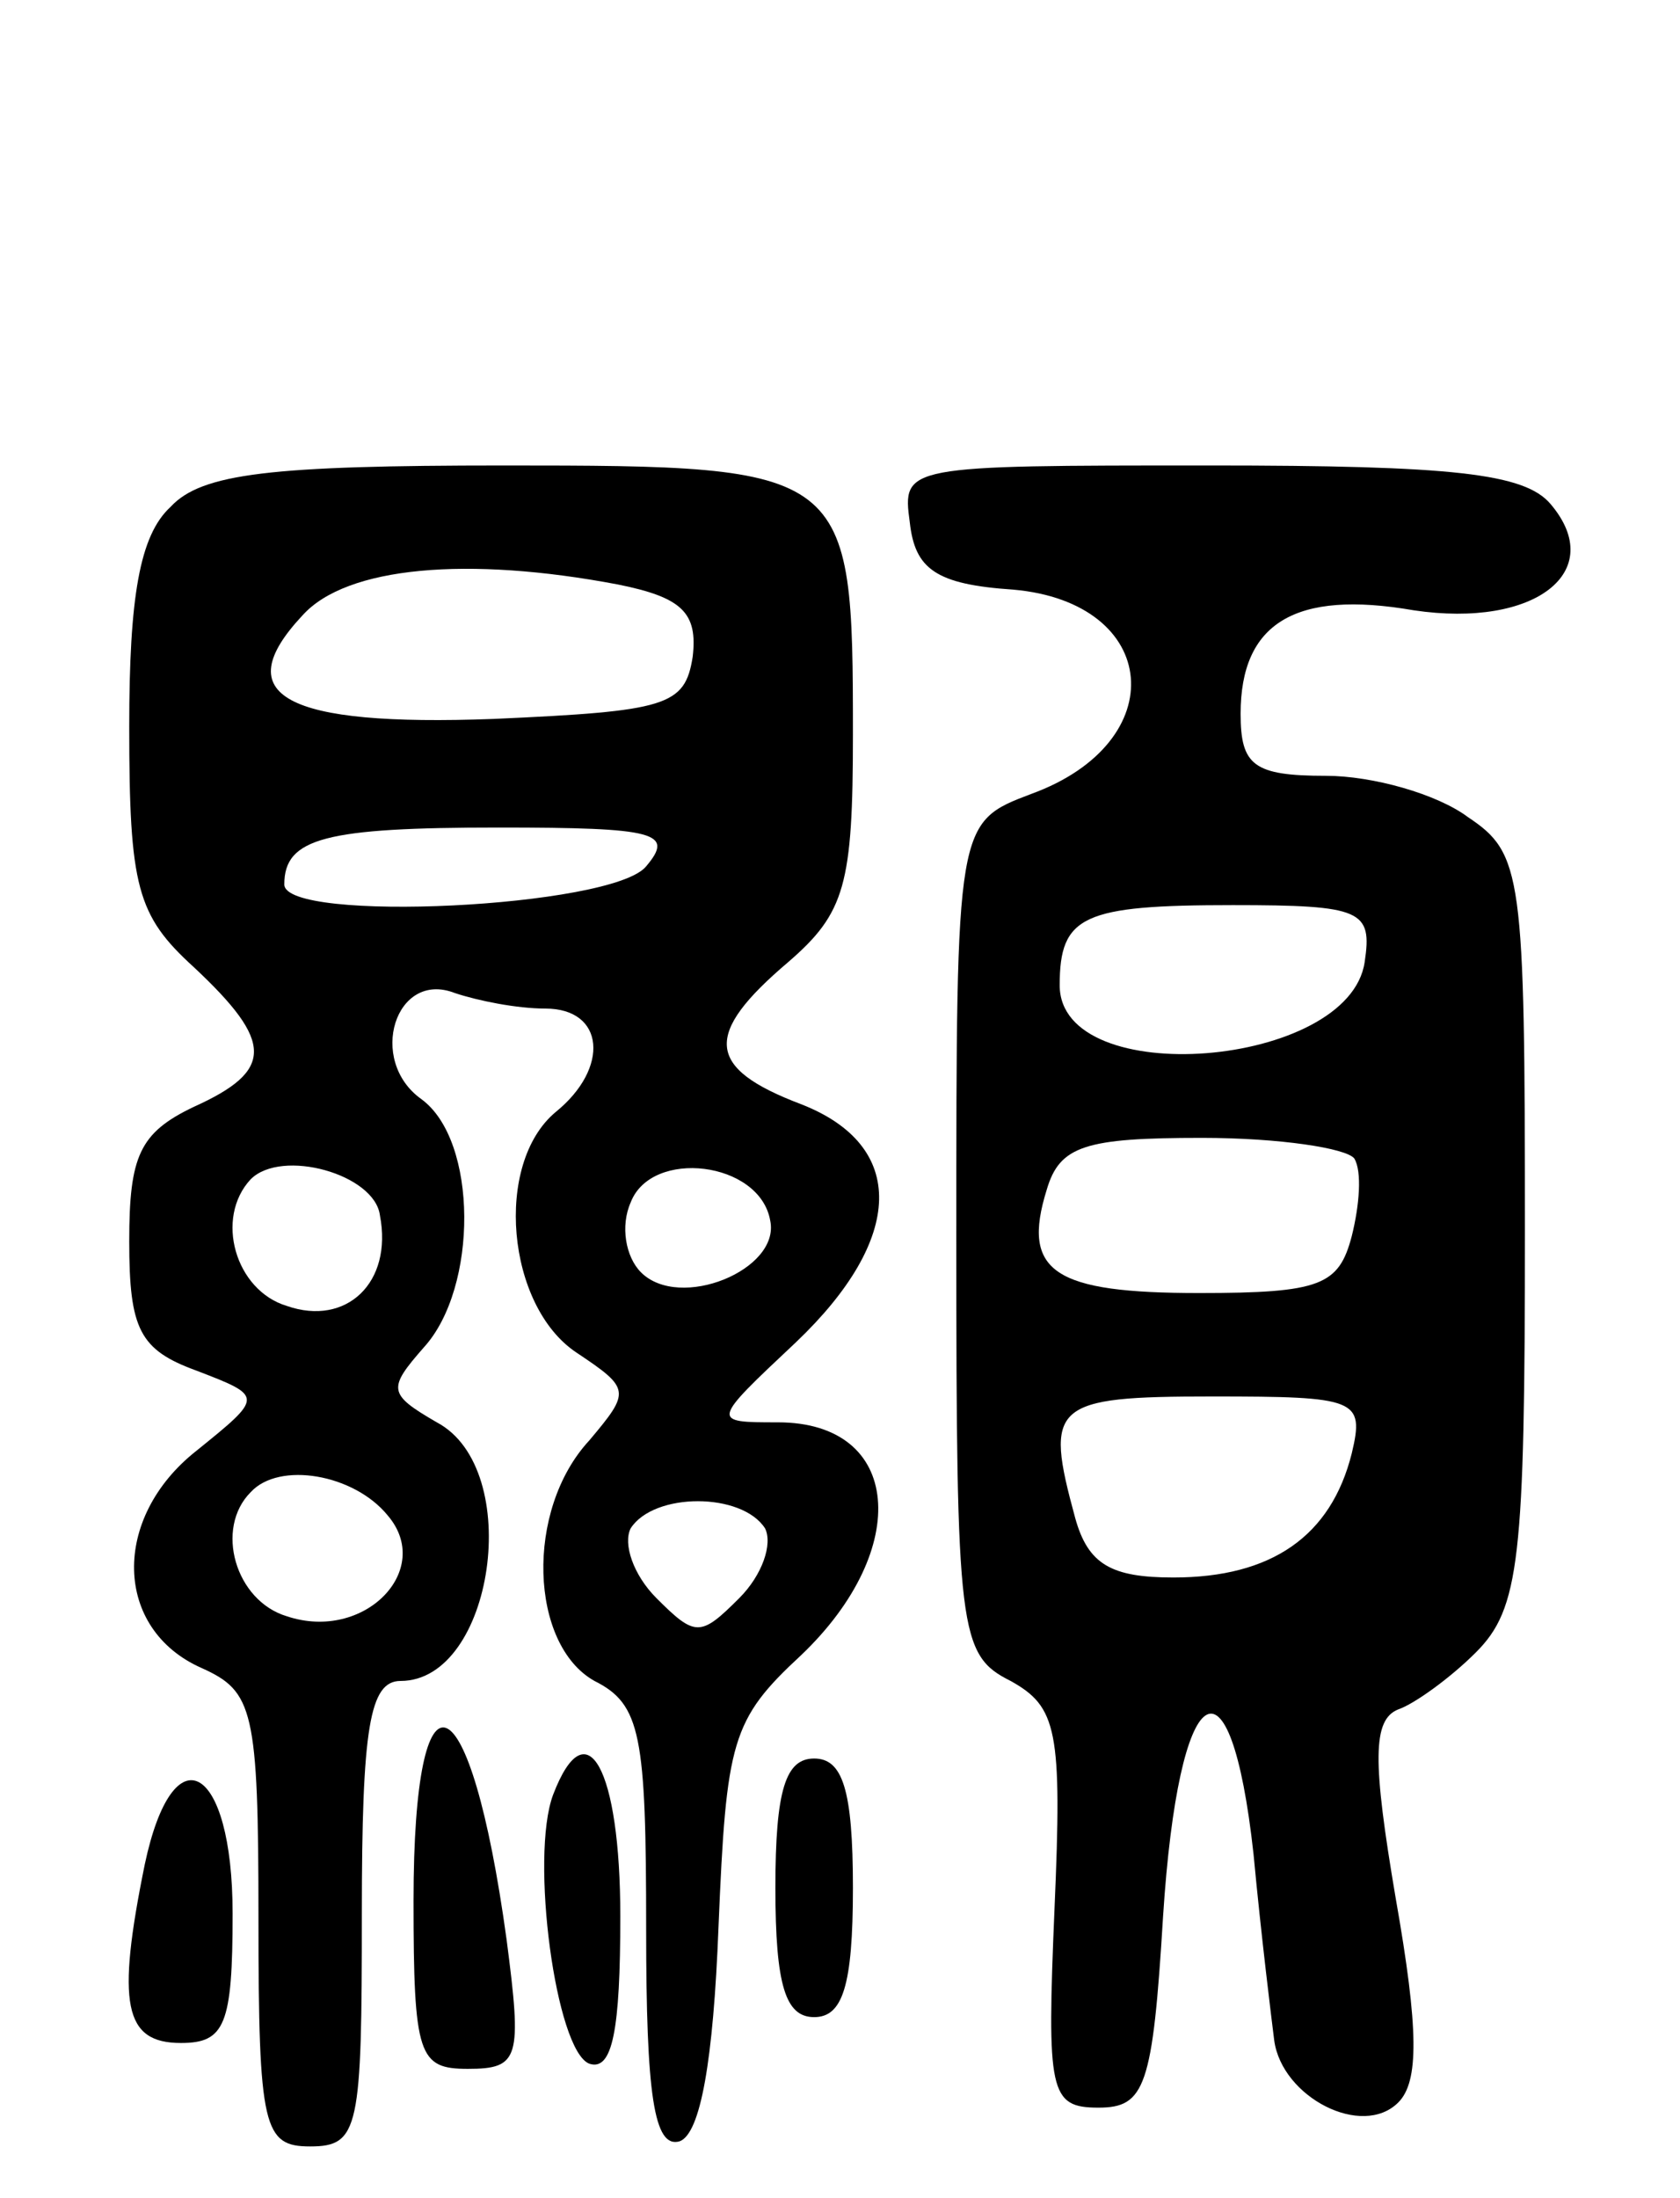 <svg version="1.0" xmlns="http://www.w3.org/2000/svg" width="65" height="85" viewBox="0 0 65 85" ><g transform="translate(0,85) scale(0.1,-0.1)" ><path d="M66 654 c-12 -11 -16 -35 -16 -85 0 -62 3 -73 25 -93 31 -29 31 -40 0 -54 -21 -10 -25 -19 -25 -52 0 -34 4 -42 26 -50 26 -10 26 -10 0 -31 -33 -26 -32 -69 2 -84 20 -9 22 -16 22 -97 0 -81 2 -88 20 -88 19 0 20 7 20 90 0 72 3 90 15 90 36 0 48 82 14 100 -19 11 -19 13 -5 29 21 23 21 80 -1 96 -21 15 -10 50 13 41 9 -3 24 -6 35 -6 23 0 25 -23 4 -40 -24 -20 -19 -75 8 -93 21 -14 21 -15 5 -34 -25 -27 -23 -79 2 -93 18 -9 20 -21 20 -96 0 -64 3 -85 13 -82 8 3 13 31 15 83 3 72 5 80 32 105 43 41 39 90 -9 90 -26 0 -26 0 7 31 42 40 43 76 2 92 -37 14 -38 27 -5 55 22 19 25 30 25 88 0 103 -1 104 -135 104 -90 0 -117 -3 -129 -16z m173 -30 c25 -5 31 -11 29 -28 -3 -19 -10 -21 -77 -24 -81 -3 -103 9 -74 40 17 19 64 23 122 12z m11 -109 c-13 -16 -140 -22 -140 -7 0 18 16 22 83 22 61 0 68 -2 57 -15z m-103 -135 c5 -26 -13 -43 -36 -35 -20 6 -28 34 -14 49 12 12 48 2 50 -14z m151 -2 c4 -19 -35 -35 -50 -20 -6 6 -8 18 -4 27 8 21 50 16 54 -7z m-148 -114 c18 -21 -9 -49 -39 -39 -20 6 -28 34 -14 48 11 12 40 7 53 -9z m146 -5 c3 -6 -1 -18 -10 -27 -15 -15 -17 -15 -32 0 -9 9 -13 21 -10 27 9 14 43 14 52 0z"/><path d="M352 648 c2 -18 10 -24 40 -26 57 -5 62 -59 7 -79 -29 -11 -29 -11 -29 -172 0 -152 1 -161 21 -171 18 -10 20 -19 17 -88 -3 -71 -2 -77 17 -77 18 0 21 8 25 74 6 93 26 106 35 24 3 -32 7 -64 8 -72 3 -22 34 -38 48 -24 8 8 8 28 -1 79 -9 53 -9 69 1 73 6 2 20 12 30 22 17 17 19 36 19 163 0 138 -1 146 -22 160 -12 9 -37 16 -55 16 -28 0 -33 4 -33 24 0 35 21 48 67 40 47 -7 75 15 53 41 -10 12 -38 15 -132 15 -118 0 -119 0 -116 -22z m176 -170 c-6 -41 -118 -50 -118 -9 0 27 9 31 67 31 50 0 54 -2 51 -22z m-4 -76 c3 -5 2 -18 -1 -30 -5 -19 -12 -22 -59 -22 -56 0 -69 8 -59 40 5 17 15 20 60 20 30 0 56 -4 59 -8z m-1 -114 c-8 -32 -31 -48 -69 -48 -24 0 -33 5 -38 23 -12 44 -9 47 53 47 56 0 59 -1 54 -22z"/><path d="M160 115 c0 -60 2 -65 21 -65 20 0 21 4 15 50 -14 102 -36 111 -36 15z"/><path d="M214 156 c-9 -24 1 -99 14 -104 9 -3 12 13 12 57 0 57 -13 81 -26 47z"/><path d="M300 120 c0 -38 4 -50 15 -50 11 0 15 12 15 50 0 38 -4 50 -15 50 -11 0 -15 -12 -15 -50z"/><path d="M56 129 c-11 -54 -8 -69 14 -69 17 0 20 7 20 50 0 58 -23 71 -34 19z"/></g></svg> 
